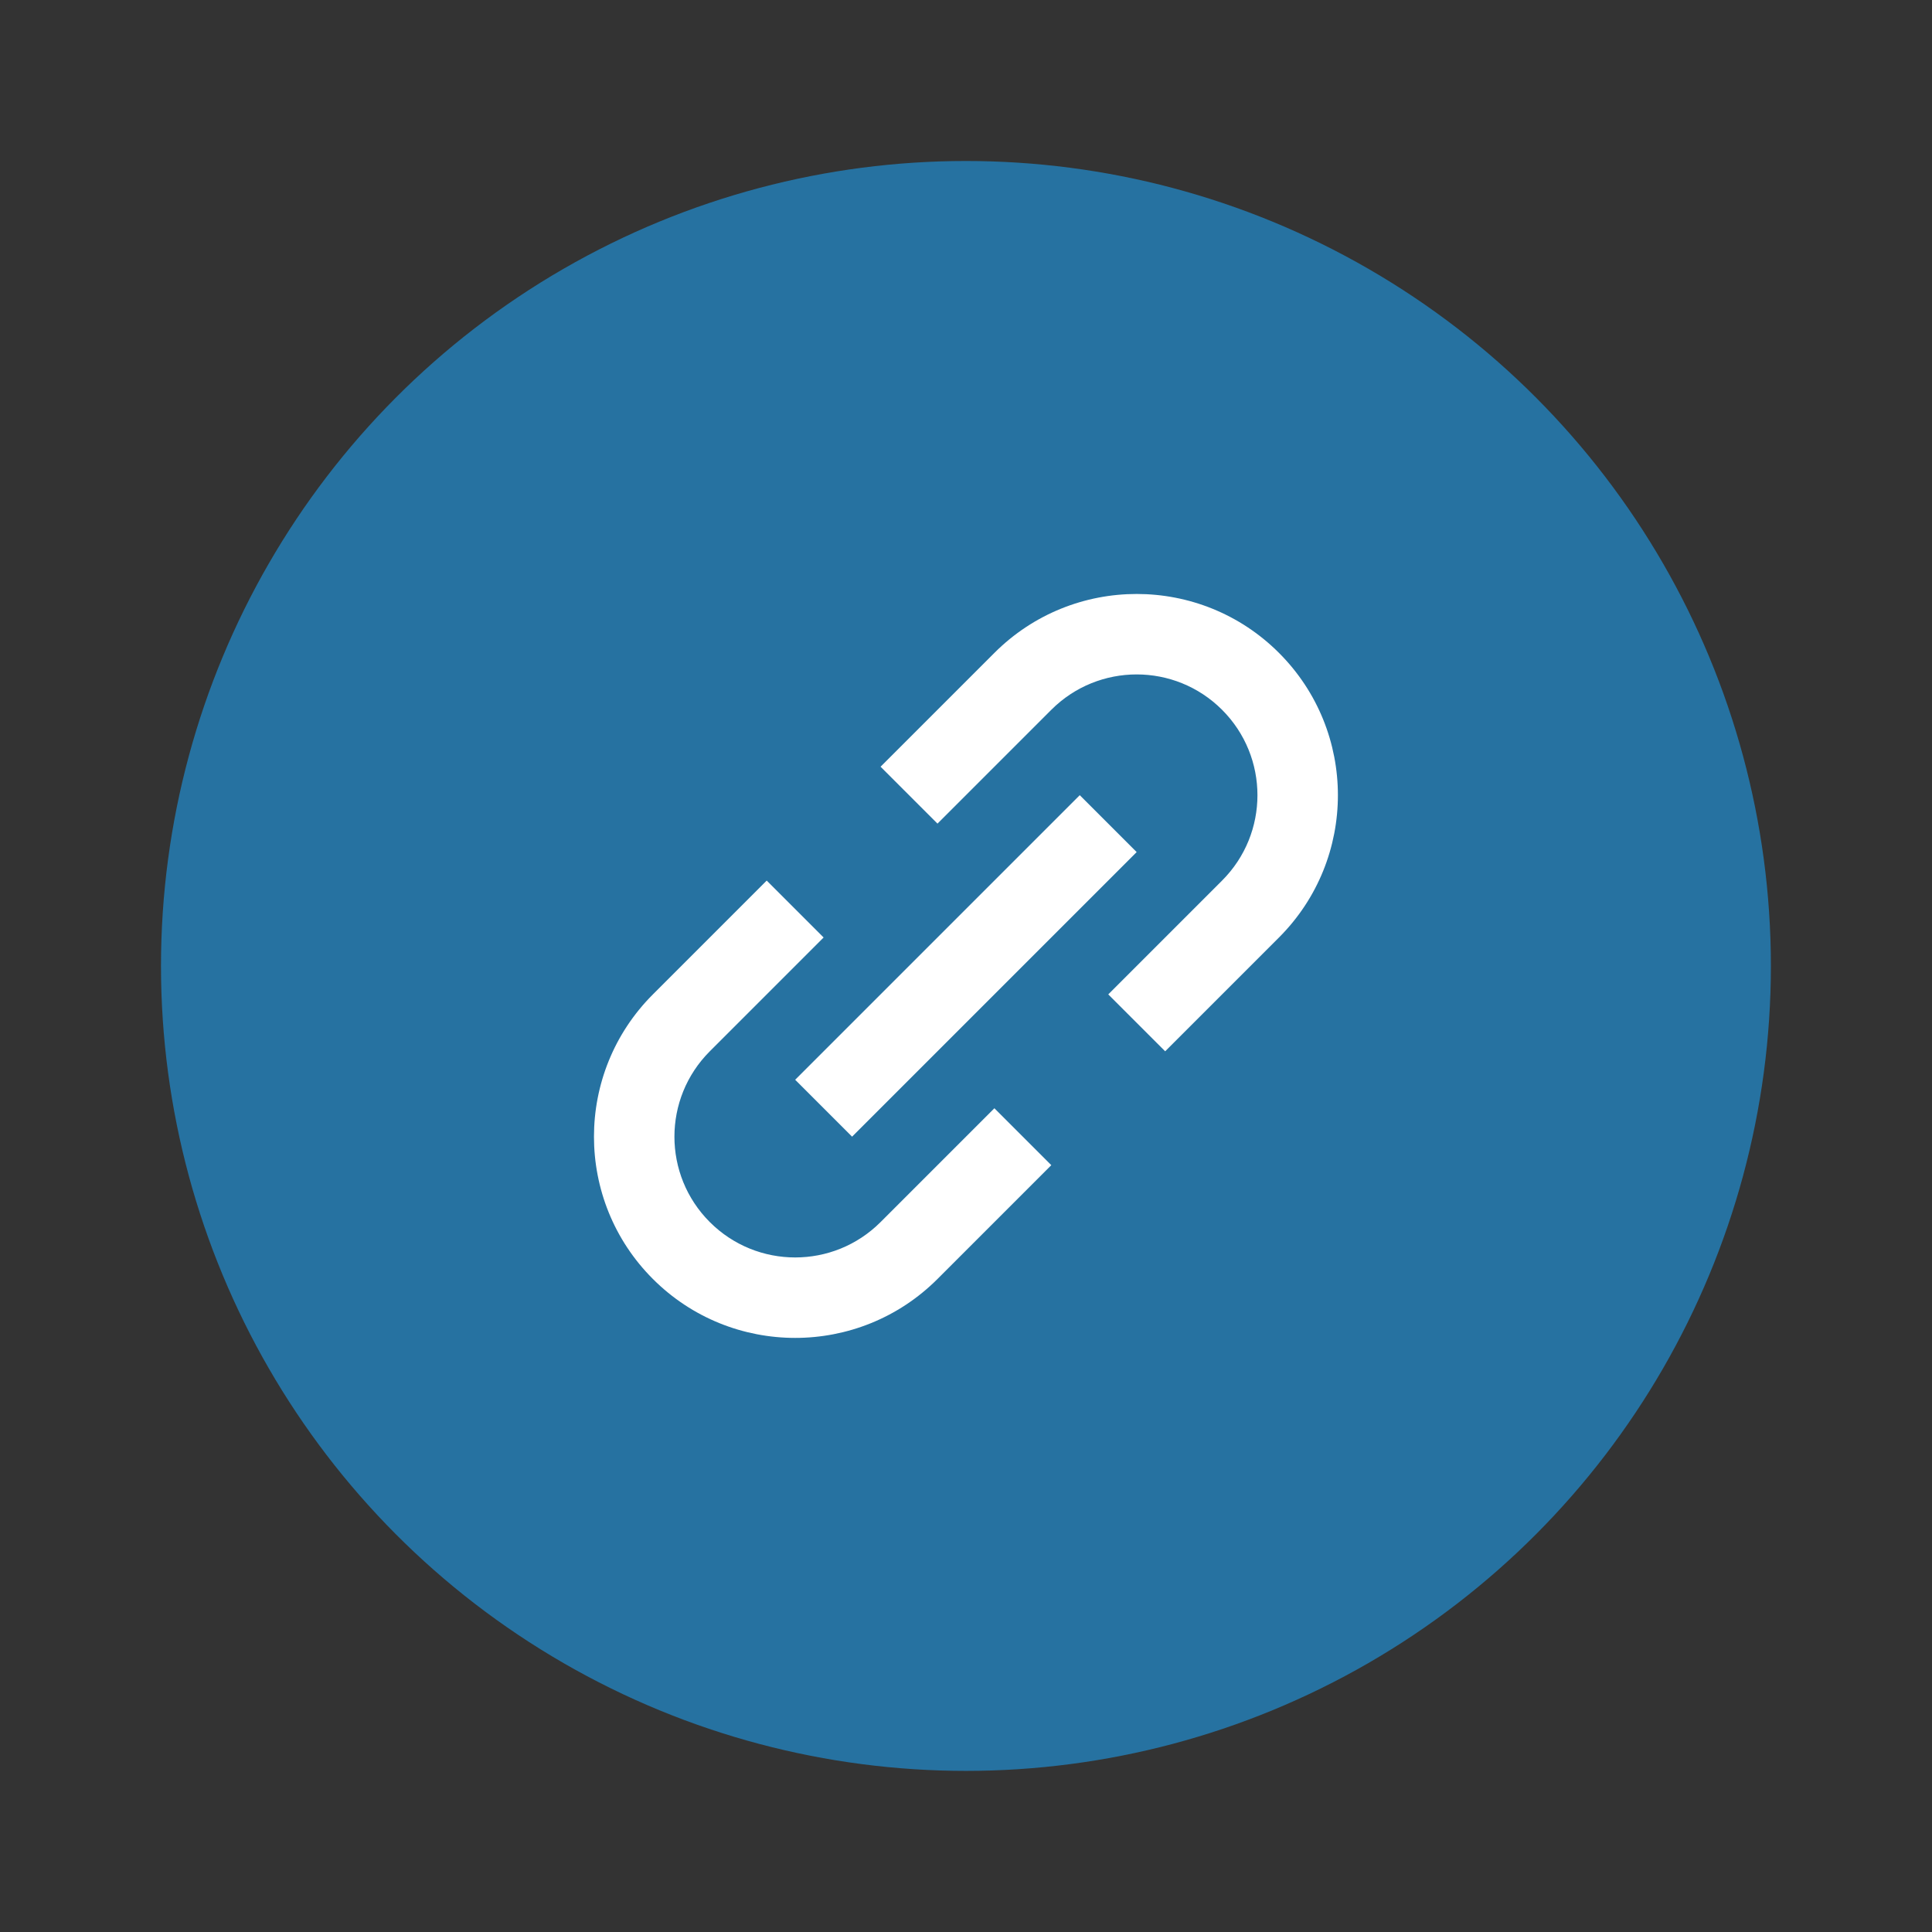 <svg xmlns="http://www.w3.org/2000/svg" xmlns:xlink="http://www.w3.org/1999/xlink" viewBox="0,0,256,256" width="48px" height="48px"><rect x="0" y="0" width="256" height="256" fill="#333333" stroke="none"/><g fill="none" fill-rule="nonzero" stroke="none" stroke-width="1" stroke-linecap="butt" stroke-linejoin="miter" stroke-miterlimit="10" stroke-dasharray="" stroke-dashoffset="0" font-family="none" font-weight="none" font-size="none" text-anchor="none" style="mix-blend-mode: normal"><g transform="scale(5.333,5.333)"><circle cx="24" cy="24" r="20" fill="#2672A1"></circle><path d="M19.757,26.828l7.071,-7.071l1.414,1.414l-7.071,7.071z" fill="#ffffff"></path><path d="M24.707,16.222c-0.503,0.503 -2.325,2.325 -2.828,2.828l1.414,1.414c0.546,-0.546 2.283,-2.283 2.828,-2.828c1.172,-1.172 3.071,-1.172 4.243,0c1.172,1.172 1.172,3.071 0,4.243c-0.546,0.546 -2.283,2.283 -2.828,2.828l1.414,1.414c0.503,-0.503 2.325,-2.325 2.828,-2.828c1.952,-1.952 1.952,-5.119 0,-7.071c-1.952,-1.952 -5.119,-1.952 -7.071,0zM23.293,31.778c0.503,-0.503 2.325,-2.325 2.828,-2.828l-1.414,-1.414c-0.546,0.546 -2.283,2.283 -2.828,2.828c-1.172,1.172 -3.071,1.172 -4.243,0c-1.172,-1.172 -1.172,-3.071 0,-4.243c0.546,-0.546 2.283,-2.283 2.828,-2.828l-1.414,-1.414c-0.503,0.503 -2.325,2.325 -2.828,2.828c-1.952,1.952 -1.952,5.119 0,7.071c1.952,1.952 5.119,1.952 7.071,0z" fill="#ffffff"></path></g></g></svg>